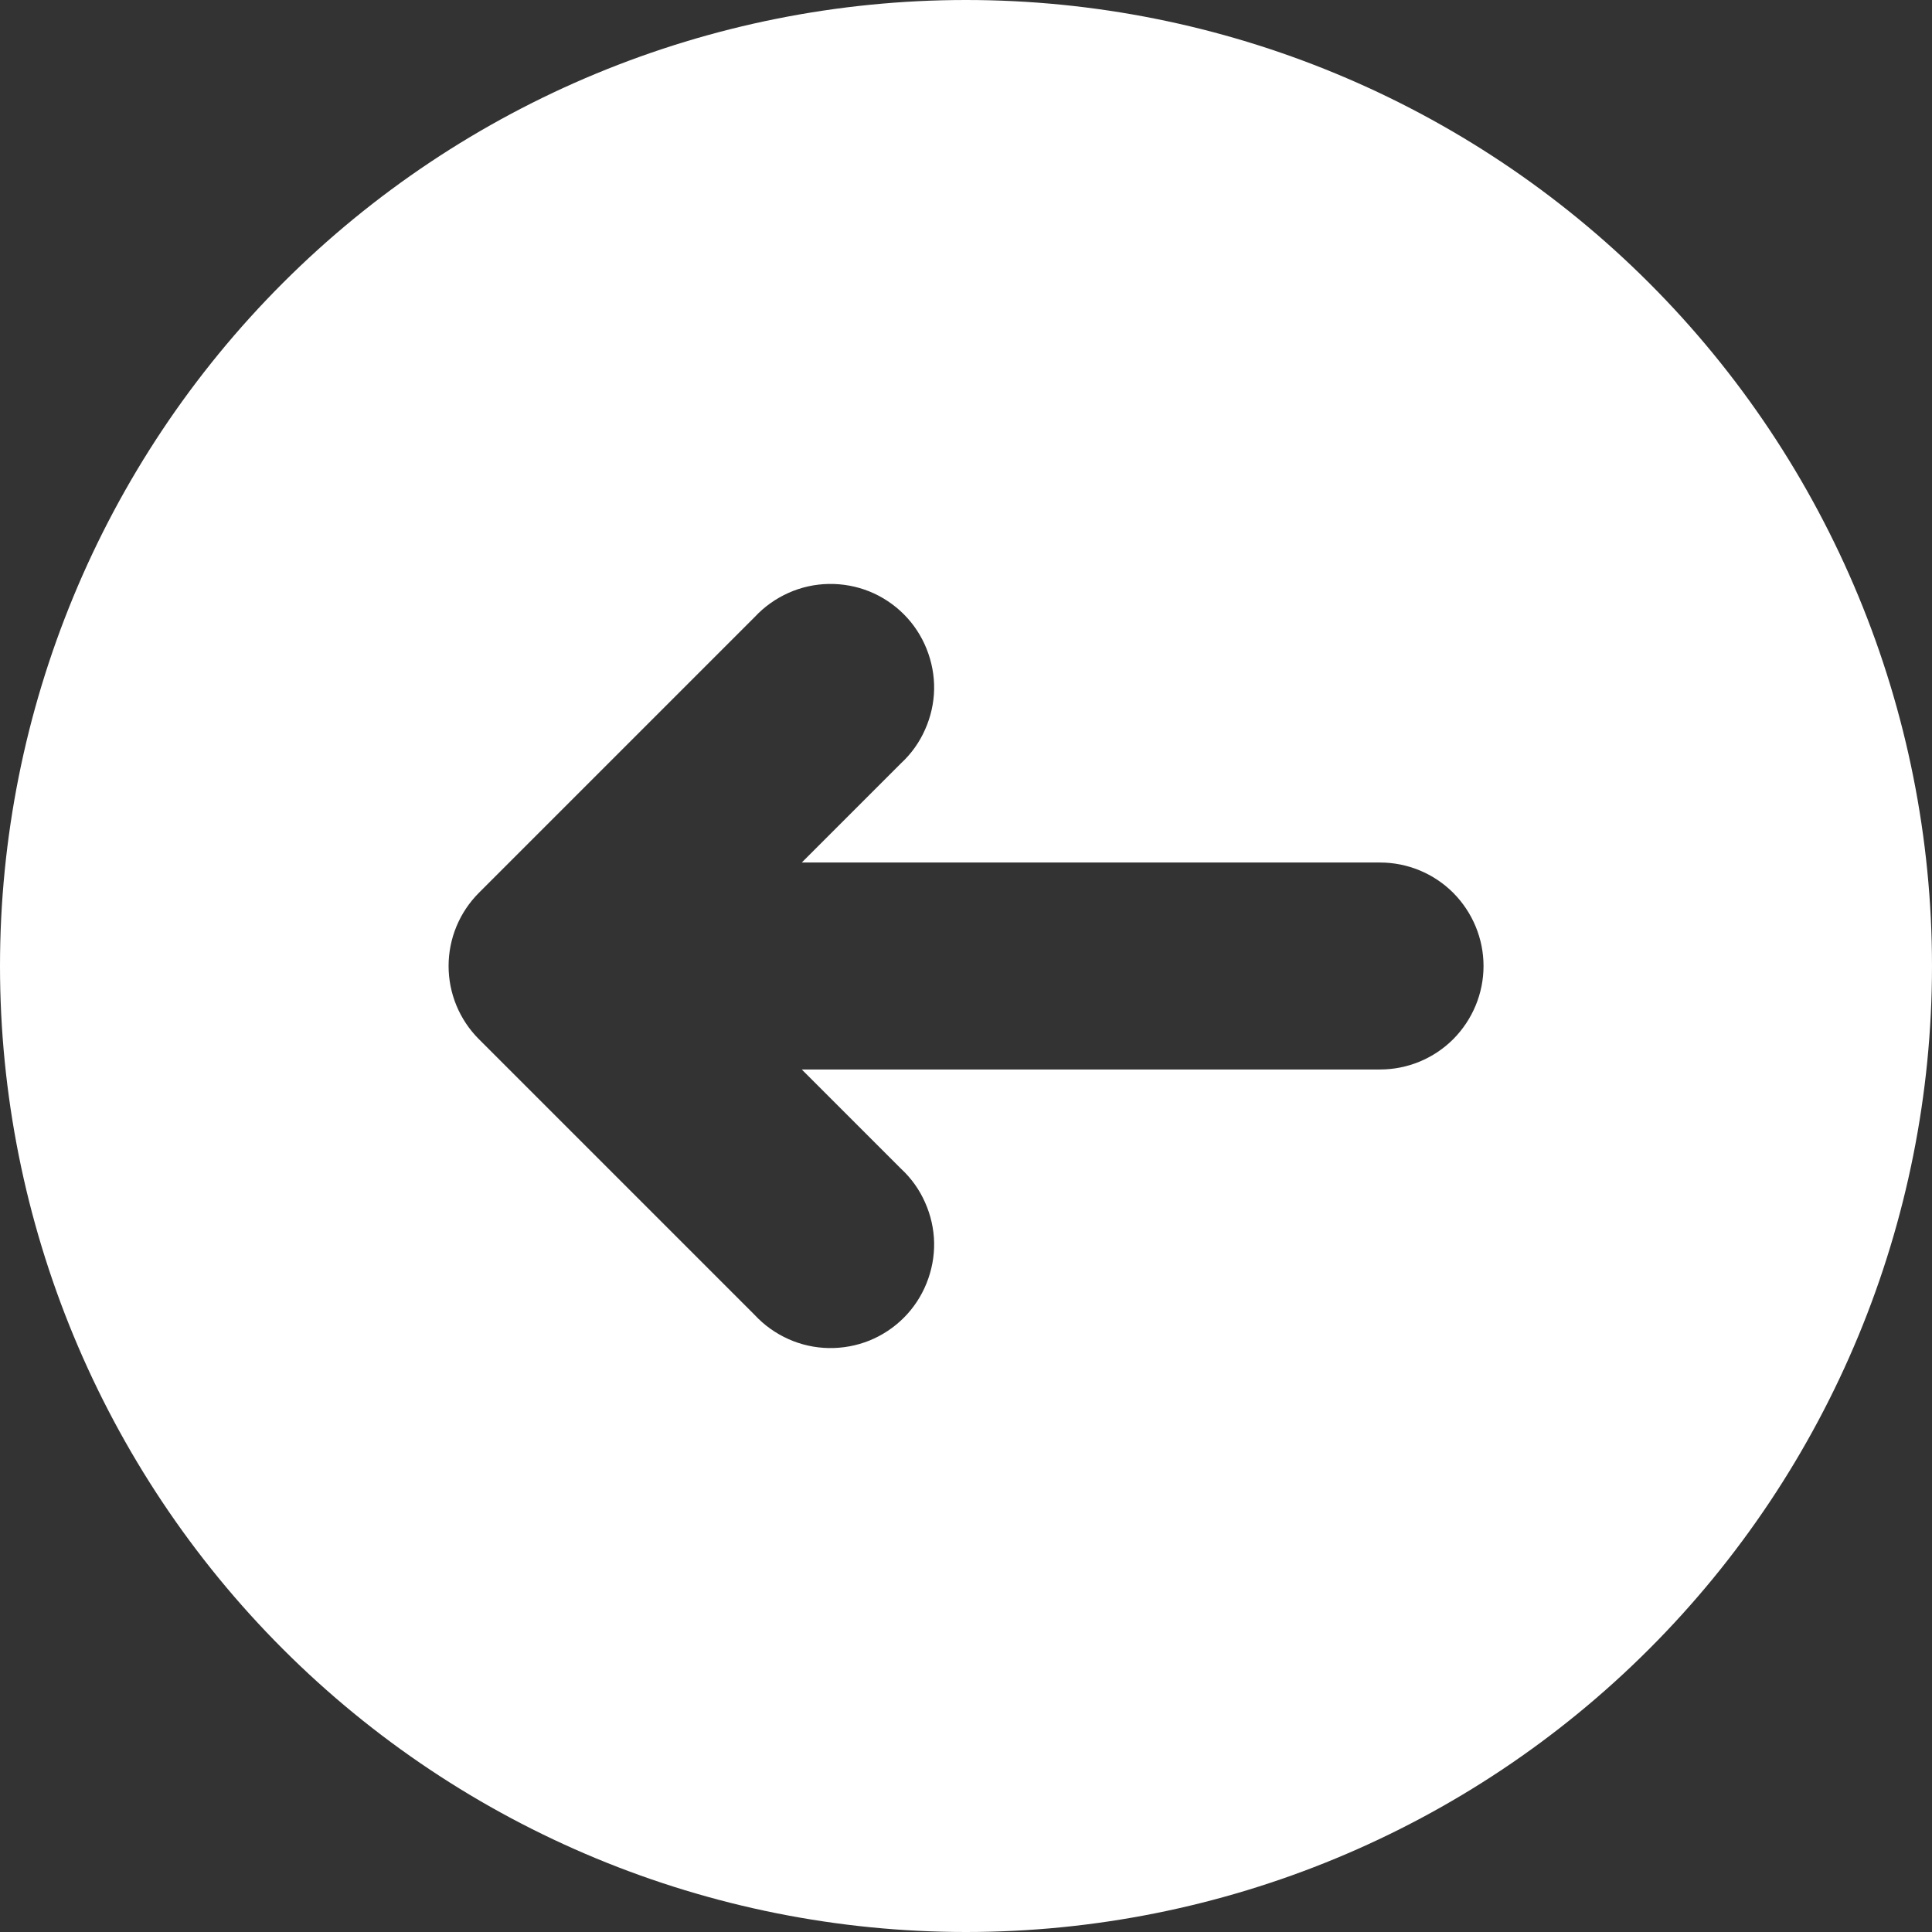 <svg xmlns="http://www.w3.org/2000/svg" fill="none" viewBox="0 0 16 16" height="16" width="16">
<rect x="0" y="0" width="16" height="16" fill="#333333" stroke="none"/>
<path fill="white" d="M16 8C16 5.878 15.157 3.843 13.657 2.343C12.157 0.843 10.122 5.11239e-07 8 6.03983e-07C5.878 6.96727e-07 3.843 0.843 2.343 2.343C0.843 3.843 -4.42435e-07 5.878 -3.49691e-07 8C-2.56947e-07 10.122 0.843 12.157 2.343 13.657C3.843 15.157 5.878 16 8 16C10.122 16 12.157 15.157 13.657 13.657C15.157 12.157 16 10.122 16 8ZM11.429 8.857C11.656 8.857 11.874 8.767 12.035 8.606C12.195 8.445 12.286 8.227 12.286 8C12.286 7.773 12.195 7.555 12.035 7.394C11.874 7.233 11.656 7.143 11.429 7.143L6.64 7.143L7.463 6.32C7.547 6.242 7.615 6.147 7.661 6.042C7.708 5.937 7.734 5.823 7.736 5.708C7.738 5.593 7.716 5.479 7.673 5.372C7.63 5.265 7.566 5.168 7.485 5.087C7.403 5.005 7.306 4.941 7.2 4.898C7.093 4.855 6.978 4.834 6.863 4.836C6.748 4.838 6.635 4.863 6.53 4.91C6.425 4.957 6.33 5.024 6.251 5.109L3.966 7.394C3.805 7.555 3.715 7.773 3.715 8C3.715 8.227 3.805 8.445 3.966 8.606L6.251 10.891C6.33 10.976 6.425 11.043 6.53 11.09C6.635 11.137 6.748 11.162 6.863 11.164C6.978 11.166 7.093 11.145 7.2 11.102C7.306 11.059 7.403 10.995 7.485 10.913C7.566 10.832 7.63 10.735 7.673 10.628C7.716 10.521 7.738 10.407 7.736 10.292C7.734 10.177 7.708 10.063 7.661 9.958C7.615 9.853 7.547 9.758 7.463 9.68L6.64 8.857L11.429 8.857Z" clip-rule="evenodd" fill-rule="evenodd"></path>
</svg>
